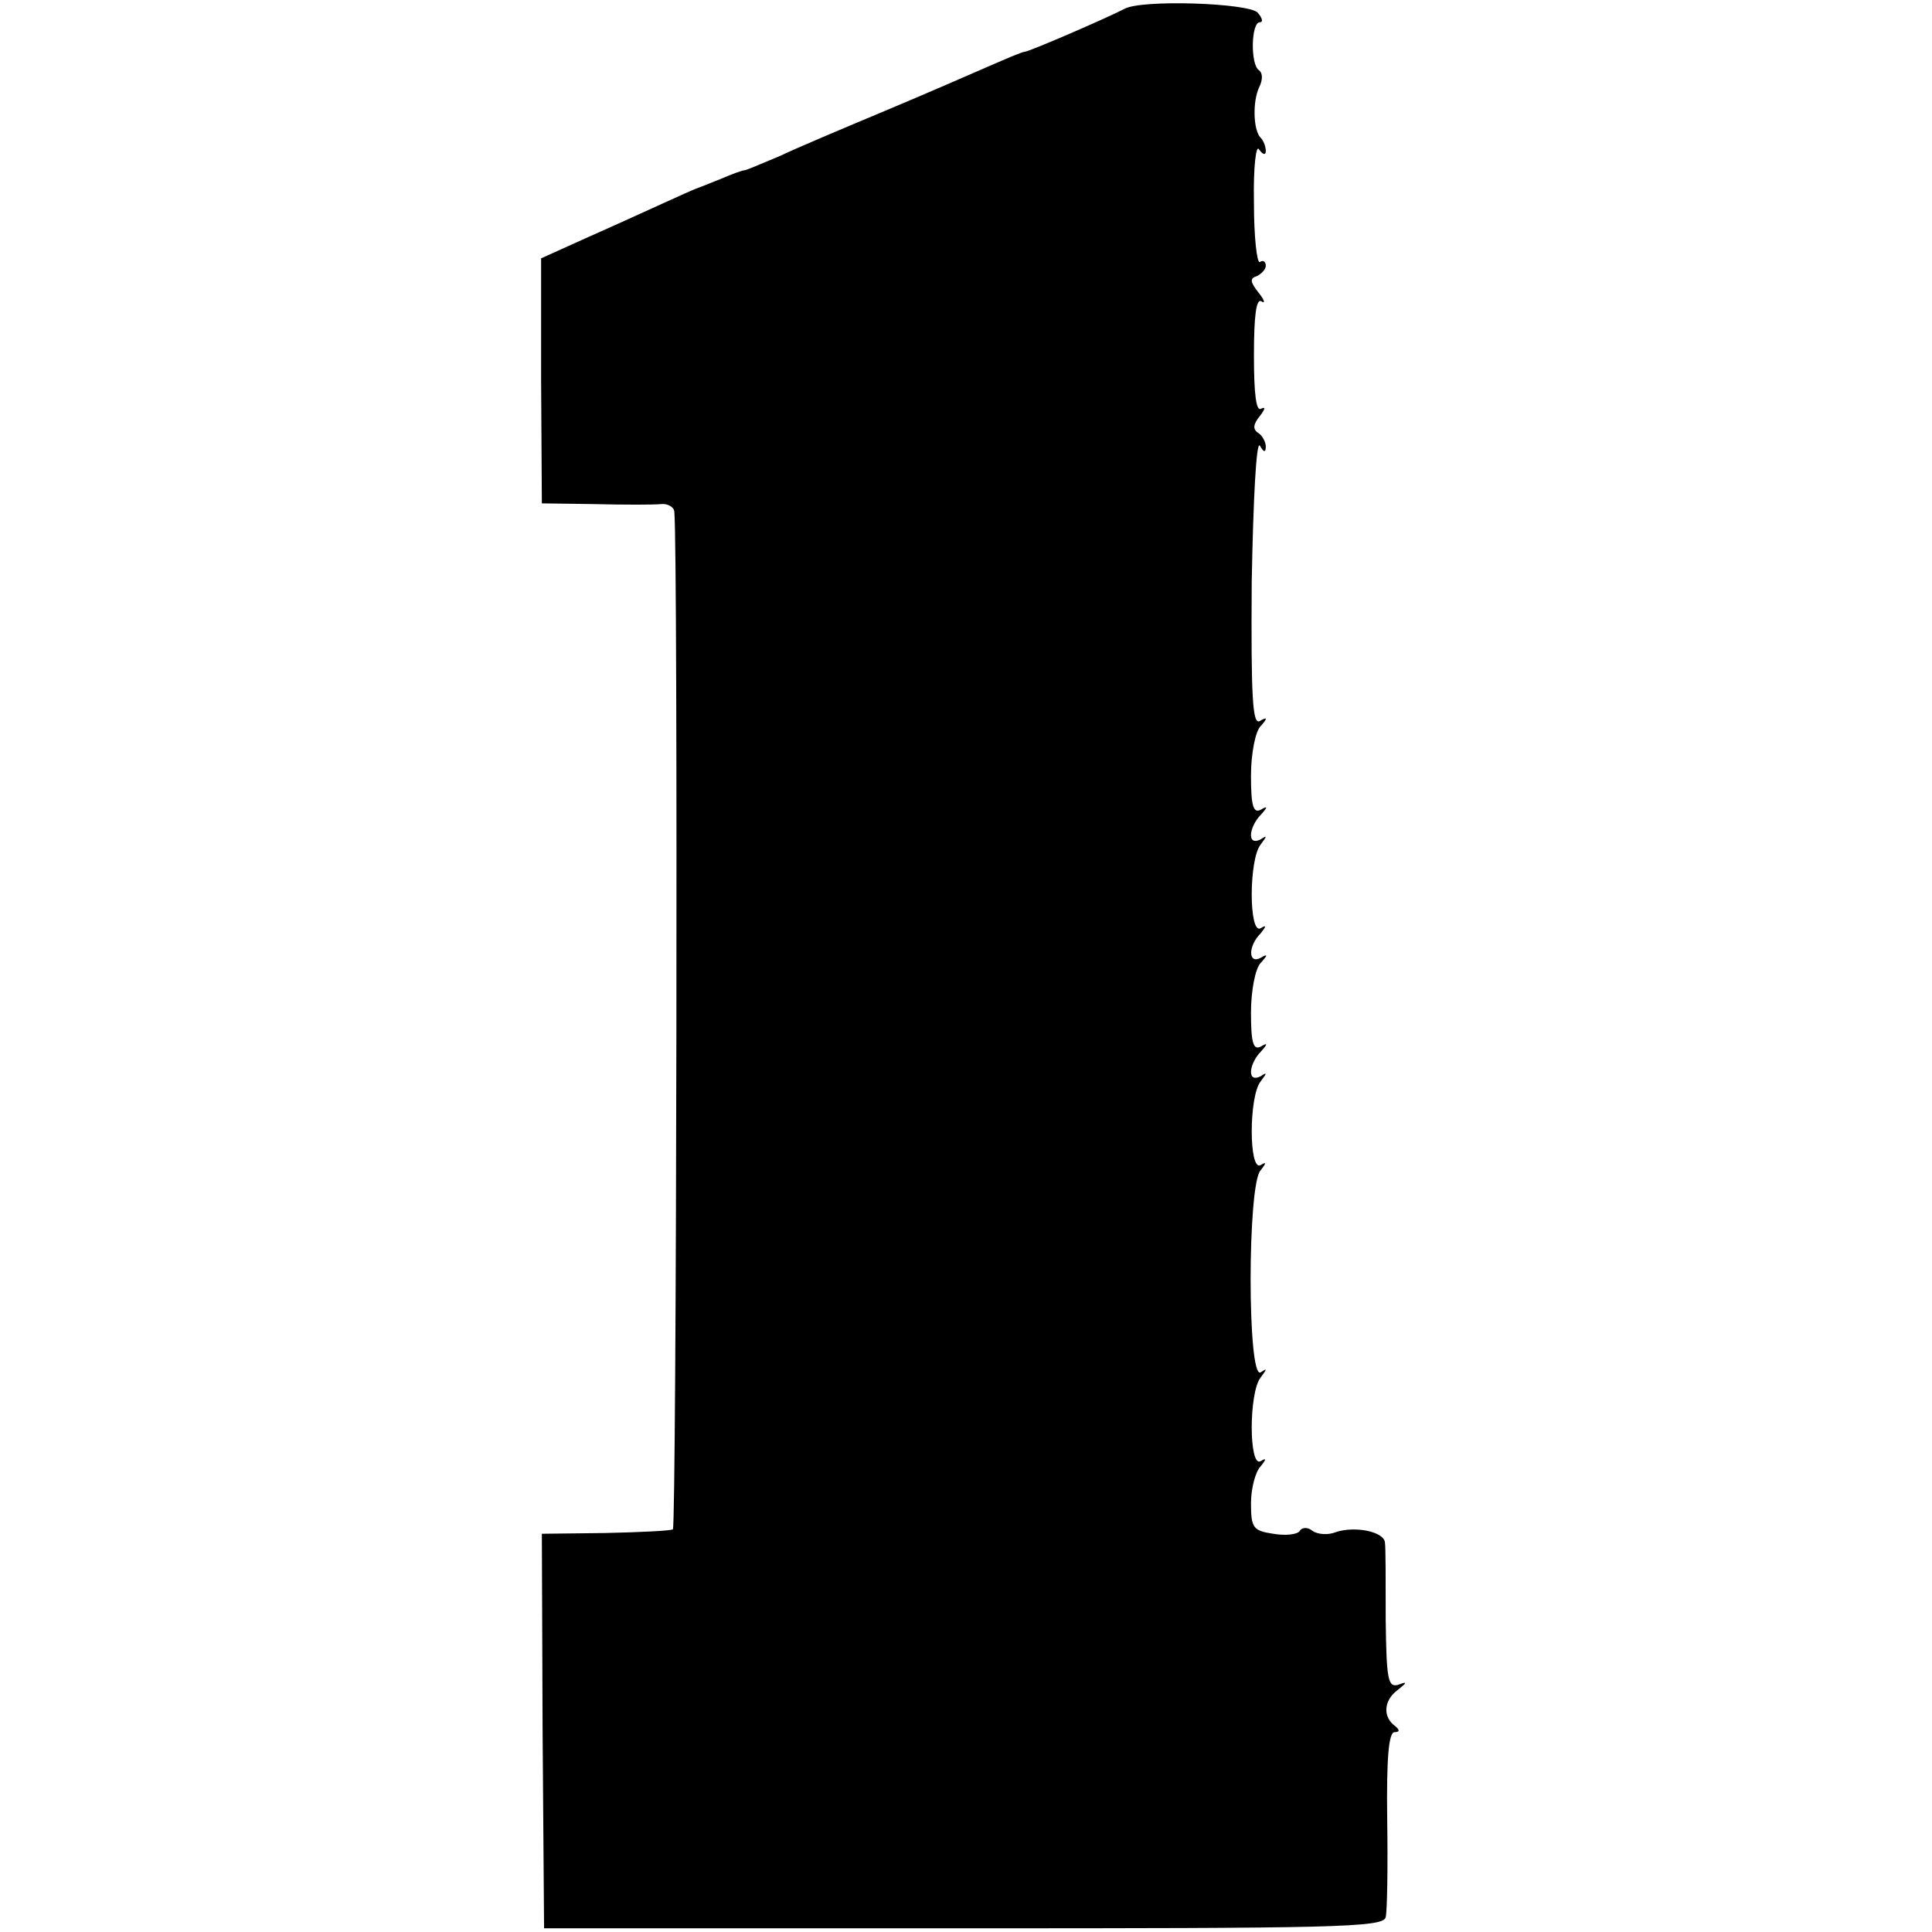 <?xml version="1.0" standalone="no"?>
<!DOCTYPE svg PUBLIC "-//W3C//DTD SVG 20010904//EN"
 "http://www.w3.org/TR/2001/REC-SVG-20010904/DTD/svg10.dtd">
<svg version="1.0" xmlns="http://www.w3.org/2000/svg"
 width="261pt" height="261pt" viewBox="0 0 261 261"
 preserveAspectRatio="xMidYMid meet">
<g transform="translate(0,261) scale(0.1,-0.1)"
fill="#000000" stroke="none">
<path d="M1519 2598 c-23 -12 -129 -58 -135 -58 -3 0 -24 -9 -47 -19 -23 -10
-87 -38 -142 -61 -55 -23 -119 -50 -142 -61 -24 -10 -45 -19 -47 -19 -3 0 -17
-5 -33 -12 -15 -6 -30 -12 -33 -13 -3 -1 -23 -10 -45 -20 -22 -10 -68 -31
-102 -46 l-62 -28 0 -166 1 -165 71 -1 c40 -1 80 -1 90 0 9 1 18 -4 18 -11 5
-50 3 -1371 -2 -1374 -3 -2 -45 -4 -92 -5 l-85 -1 1 -267 2 -266 567 0 c500 0
567 1 570 15 2 8 3 68 2 133 -1 82 2 117 10 117 7 0 7 3 1 8 -17 12 -16 34 2
48 14 11 15 13 2 8 -14 -4 -16 7 -17 88 0 51 0 98 -1 104 -1 15 -41 23 -67 14
-10 -4 -24 -3 -31 2 -6 5 -14 5 -17 0 -3 -5 -19 -7 -36 -4 -27 4 -30 8 -30 41
0 20 6 43 13 50 8 10 8 12 0 7 -16 -9 -16 93 0 113 9 12 9 13 0 7 -18 -10 -18
254 0 273 8 10 8 12 0 7 -16 -9 -16 93 0 113 9 12 9 13 0 7 -8 -4 -13 -2 -13
6 0 8 6 20 13 27 10 11 10 13 0 7 -10 -5 -13 6 -13 46 0 30 6 60 13 67 10 11
10 13 0 7 -17 -9 -17 16 0 33 8 10 8 12 0 7 -16 -9 -16 93 0 113 9 12 9 13 0
7 -8 -4 -13 -2 -13 6 0 8 6 20 13 27 10 11 10 13 0 7 -10 -5 -13 6 -13 46 0
30 6 60 13 67 10 11 9 13 -1 7 -10 -6 -12 32 -11 188 2 108 6 191 11 184 5 -9
8 -10 8 -1 0 6 -5 15 -10 18 -8 5 -7 12 2 23 7 9 8 13 2 10 -7 -5 -10 19 -10
72 0 53 3 77 10 73 6 -4 4 2 -4 12 -11 14 -12 19 -2 22 6 3 12 9 12 14 0 6 -4
8 -8 5 -4 -2 -8 34 -8 80 -1 49 3 80 7 72 5 -7 9 -8 9 -2 0 6 -3 14 -7 18 -10
10 -11 49 -2 68 5 10 5 19 0 23 -12 7 -11 65 1 65 5 0 3 6 -3 13 -13 13 -157
18 -180 5z"/>
</g>
</svg>
